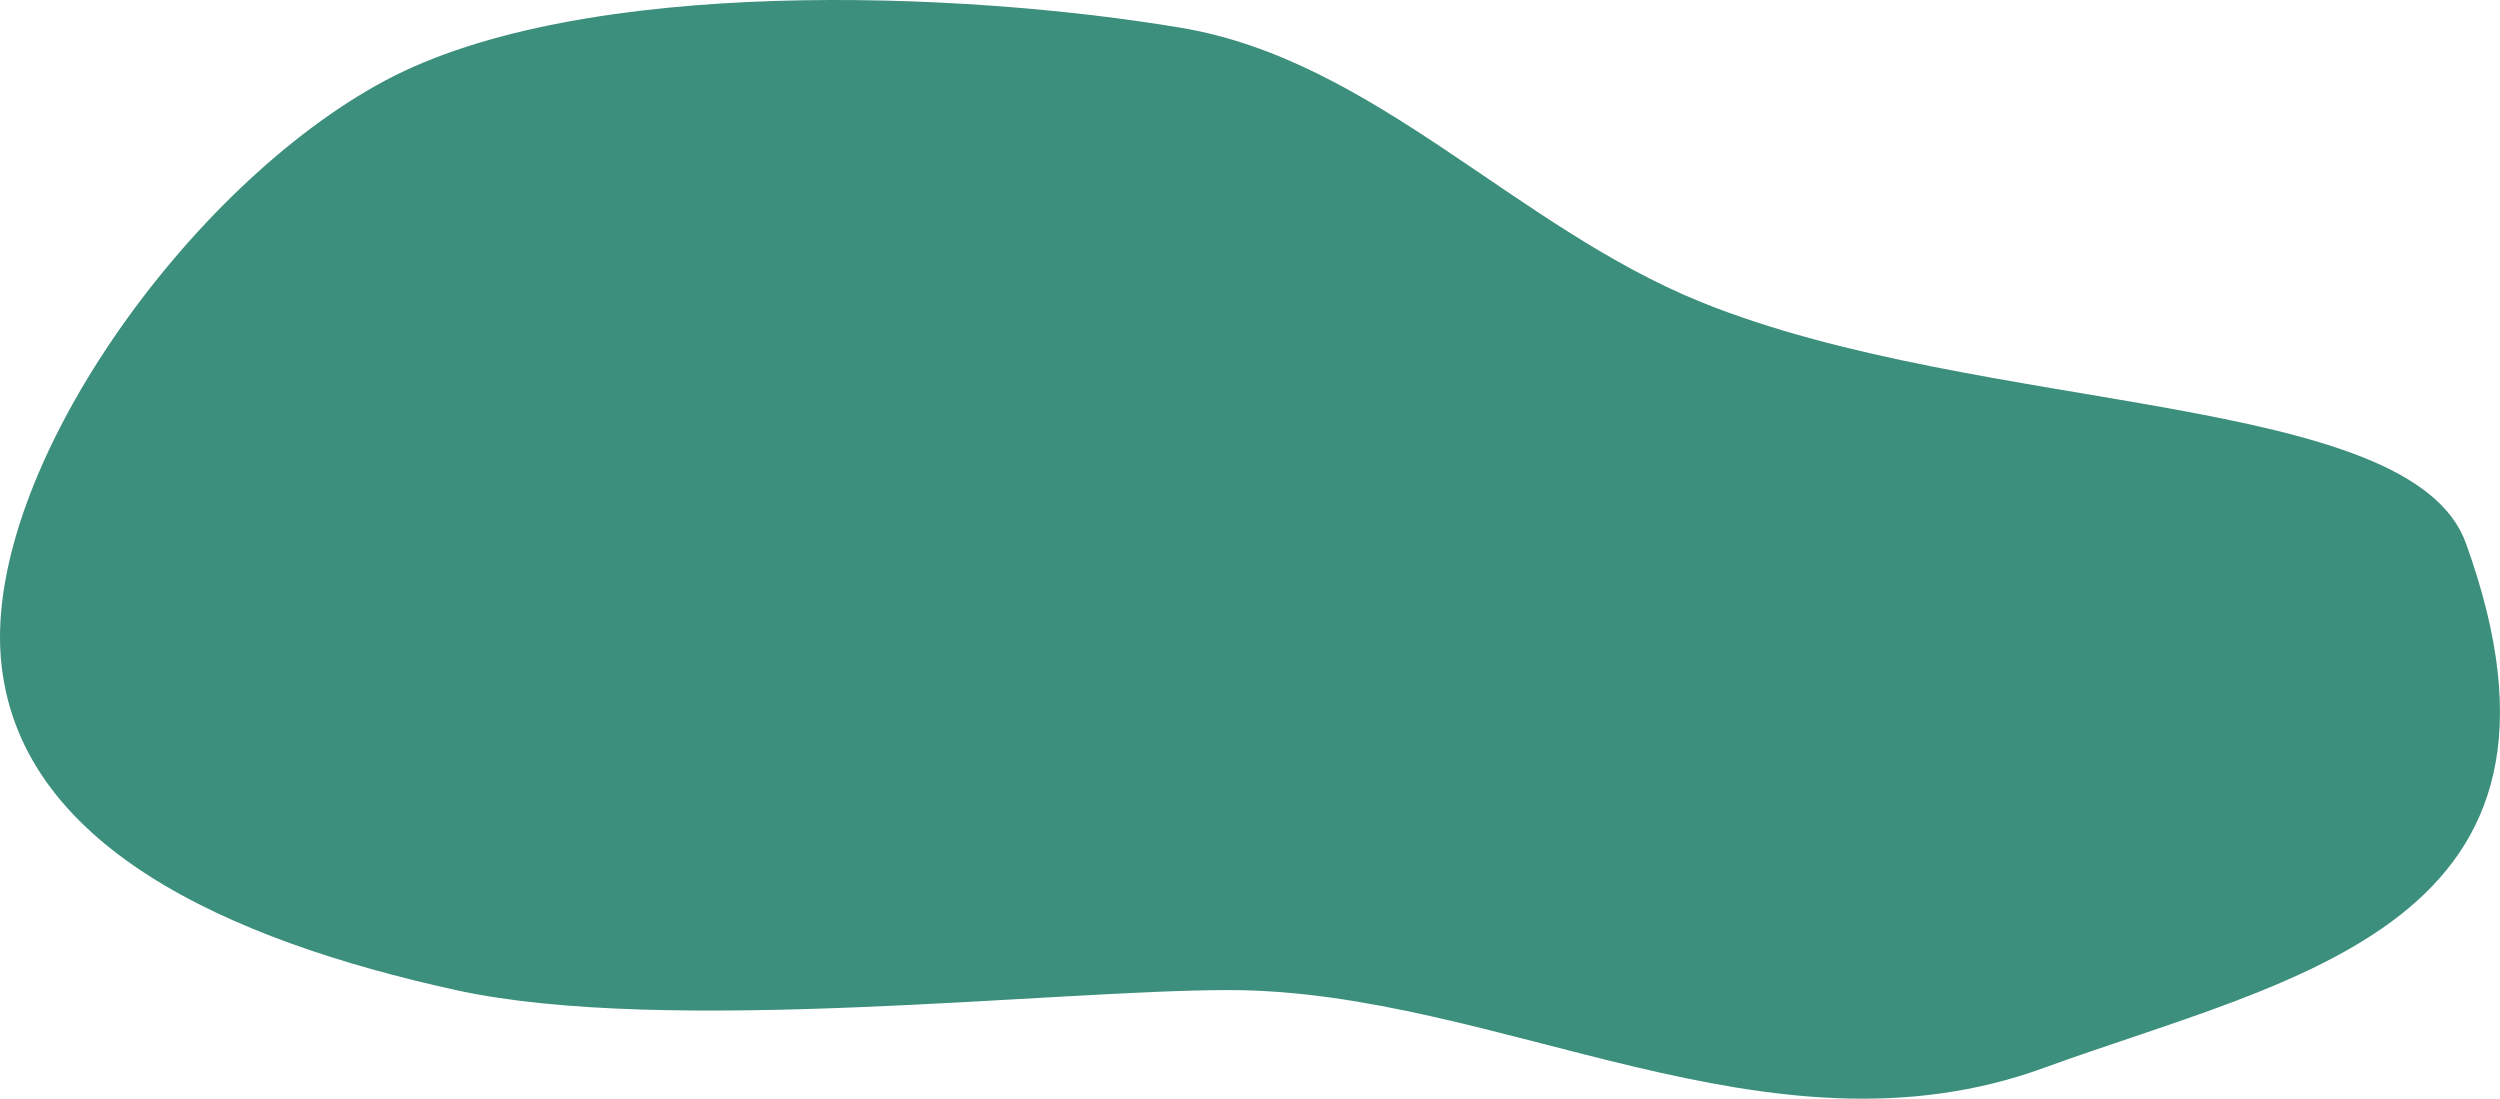 <?xml version="1.0" encoding="UTF-8" standalone="no"?> <svg xmlns="http://www.w3.org/2000/svg" xmlns:xlink="http://www.w3.org/1999/xlink" xmlns:serif="http://www.serif.com/" width="100%" height="100%" viewBox="0 0 8919 3920" xml:space="preserve" style="fill-rule:evenodd;clip-rule:evenodd;stroke-linejoin:round;stroke-miterlimit:2;"> <path d="M6069.3,1077.9c1005.2,406.754 2531.66,316.338 2728.07,860.042c493.122,1365.02 -615.481,1547.47 -1505.55,1871.82c-986.326,359.42 -1940.11,-277.578 -2907.51,-277.578c-629.118,0 -2009.02,164.467 -2757.97,0c-813.104,-178.55 -1568.49,-515.322 -1623.4,-1185.62c-54.91,-670.302 669.676,-1684.84 1371.6,-2059.38c701.92,-374.54 2057.46,-319.649 2839.93,-187.863c689.341,116.103 1191.69,710.233 1854.84,978.579Z" style="fill:#3c8f7c;"></path> </svg> 